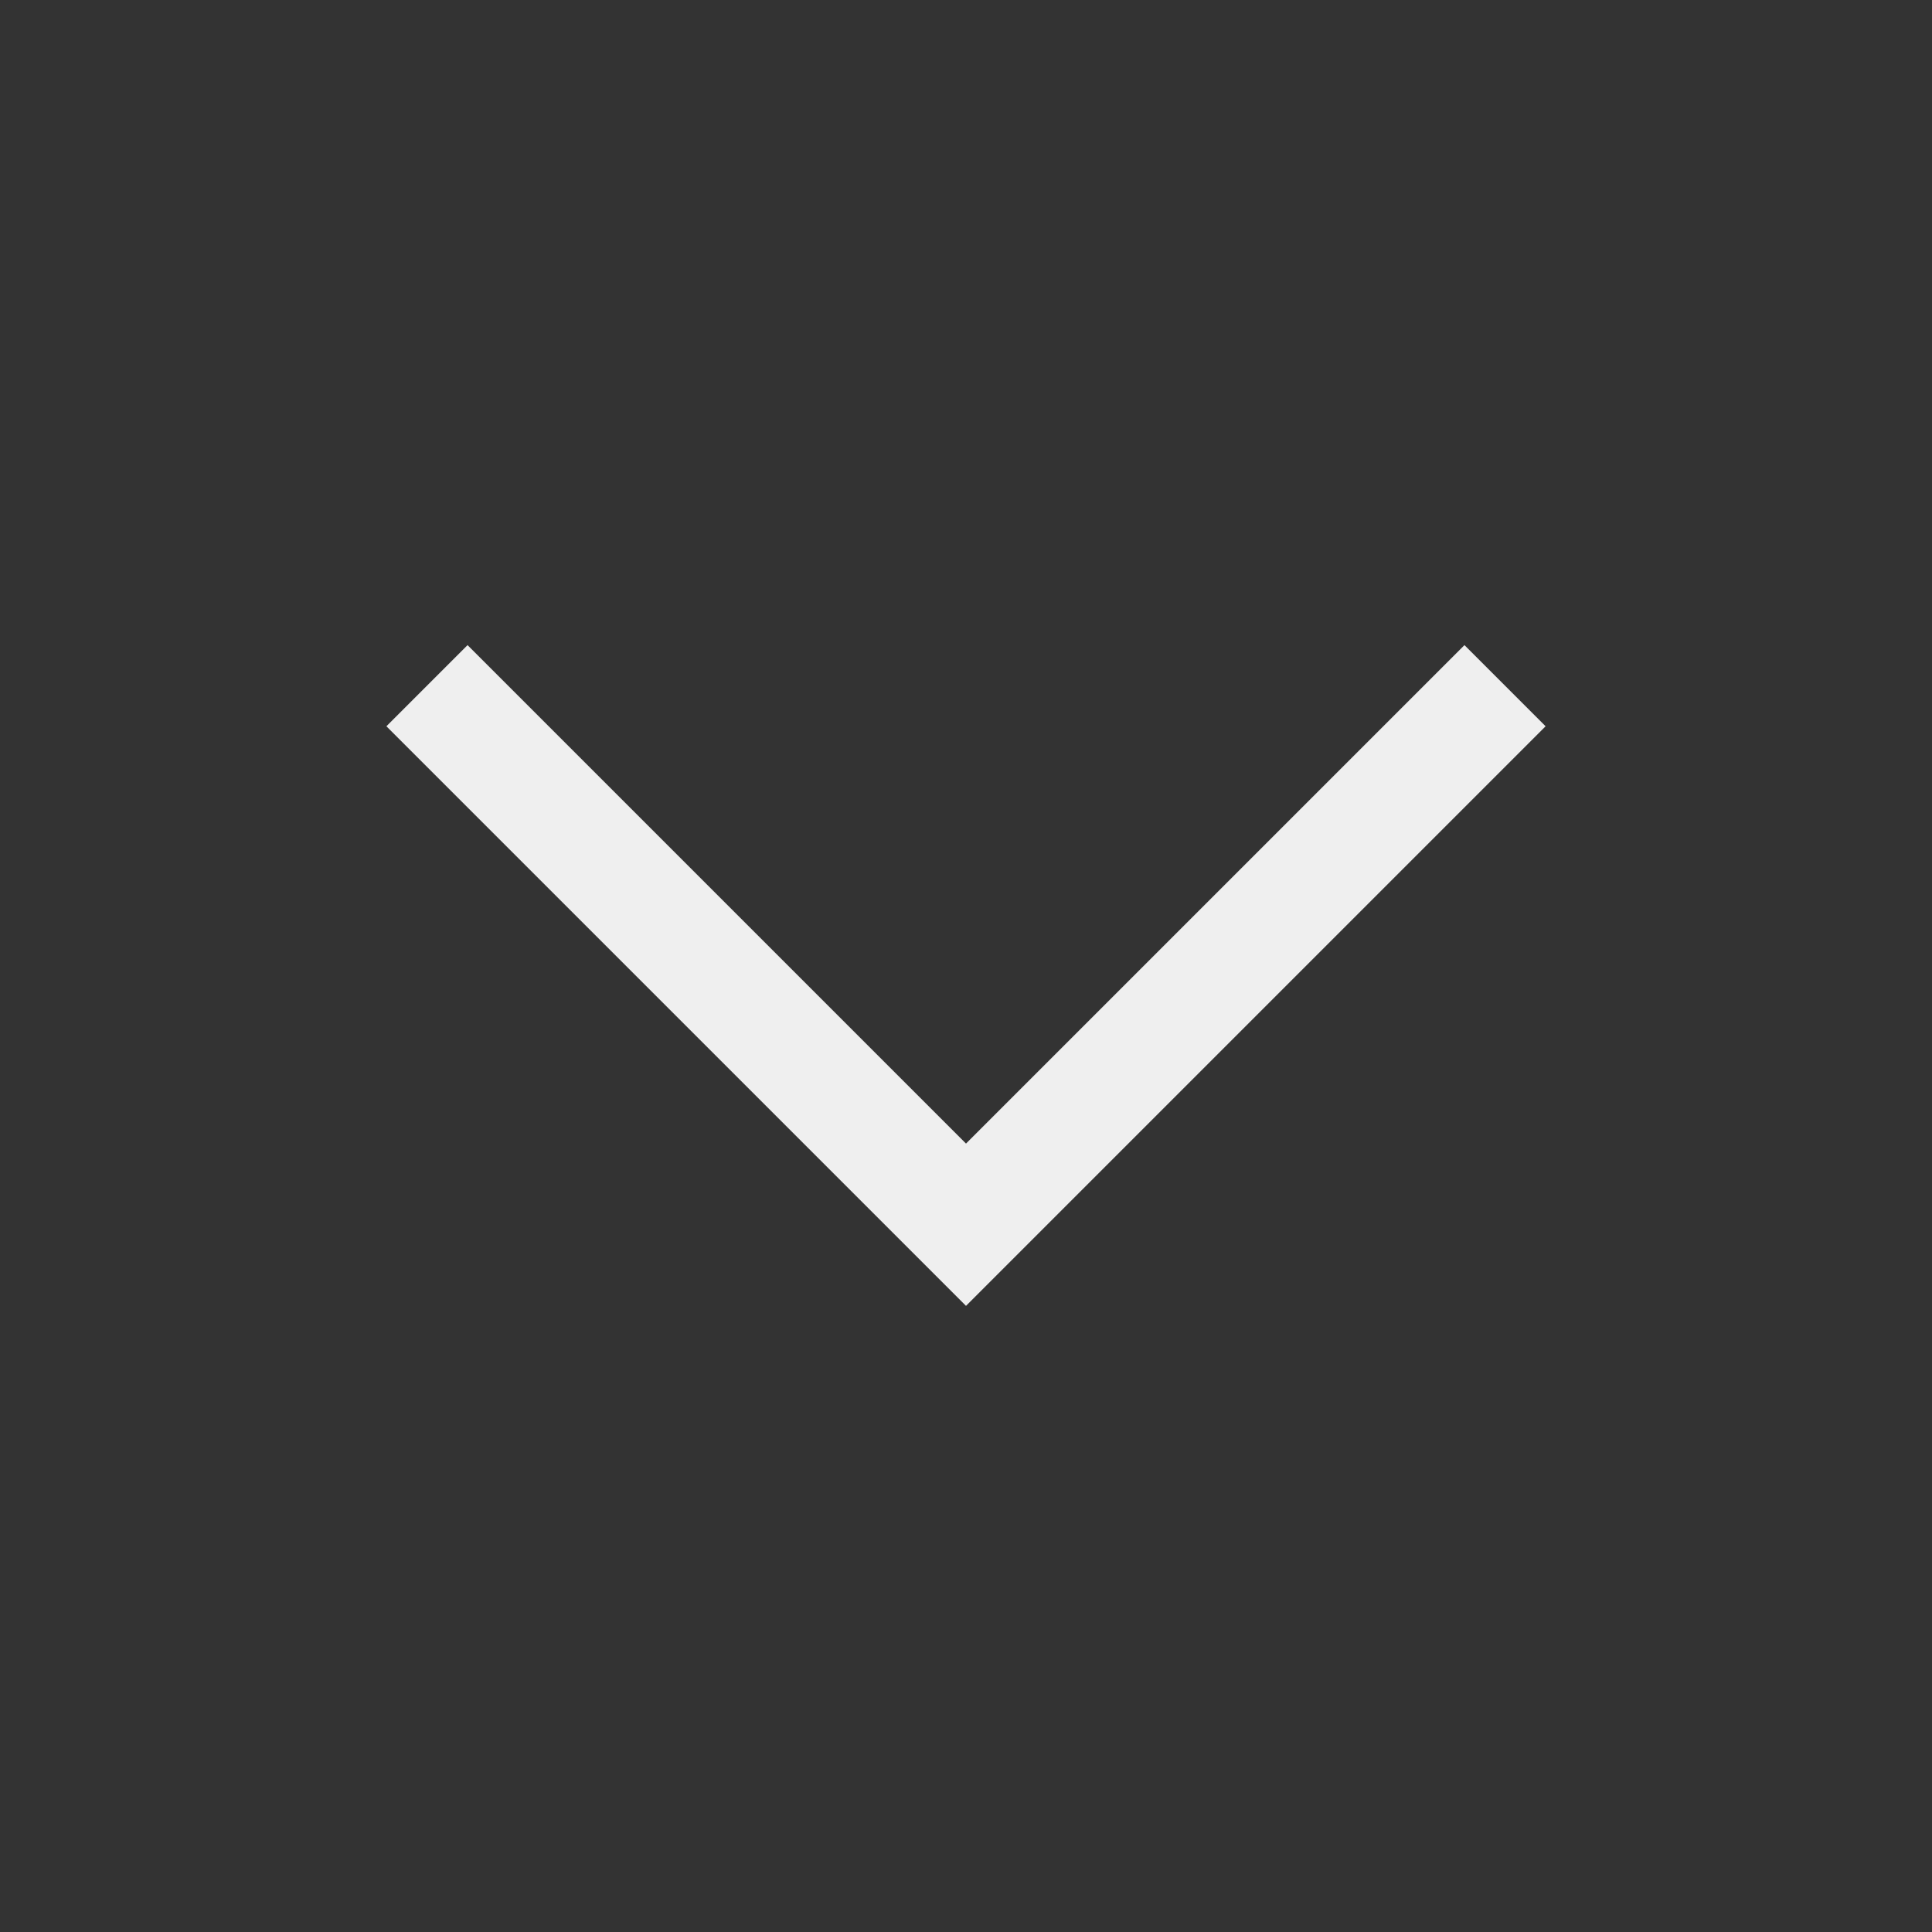 <svg width="25" height="25" viewBox="0 0 25 25" fill="none" xmlns="http://www.w3.org/2000/svg">
<rect x="0" y="0" width="25" height="25" fill="#333333" stroke="none"/>
<g id="Chevron--down">
<path id="Vector" d="M12.5 16.898L5 9.398L6.05 8.348L12.5 14.798L18.95 8.348L20 9.398L12.5 16.898Z" fill="#EFEFEF"/>
</g>
</svg>
